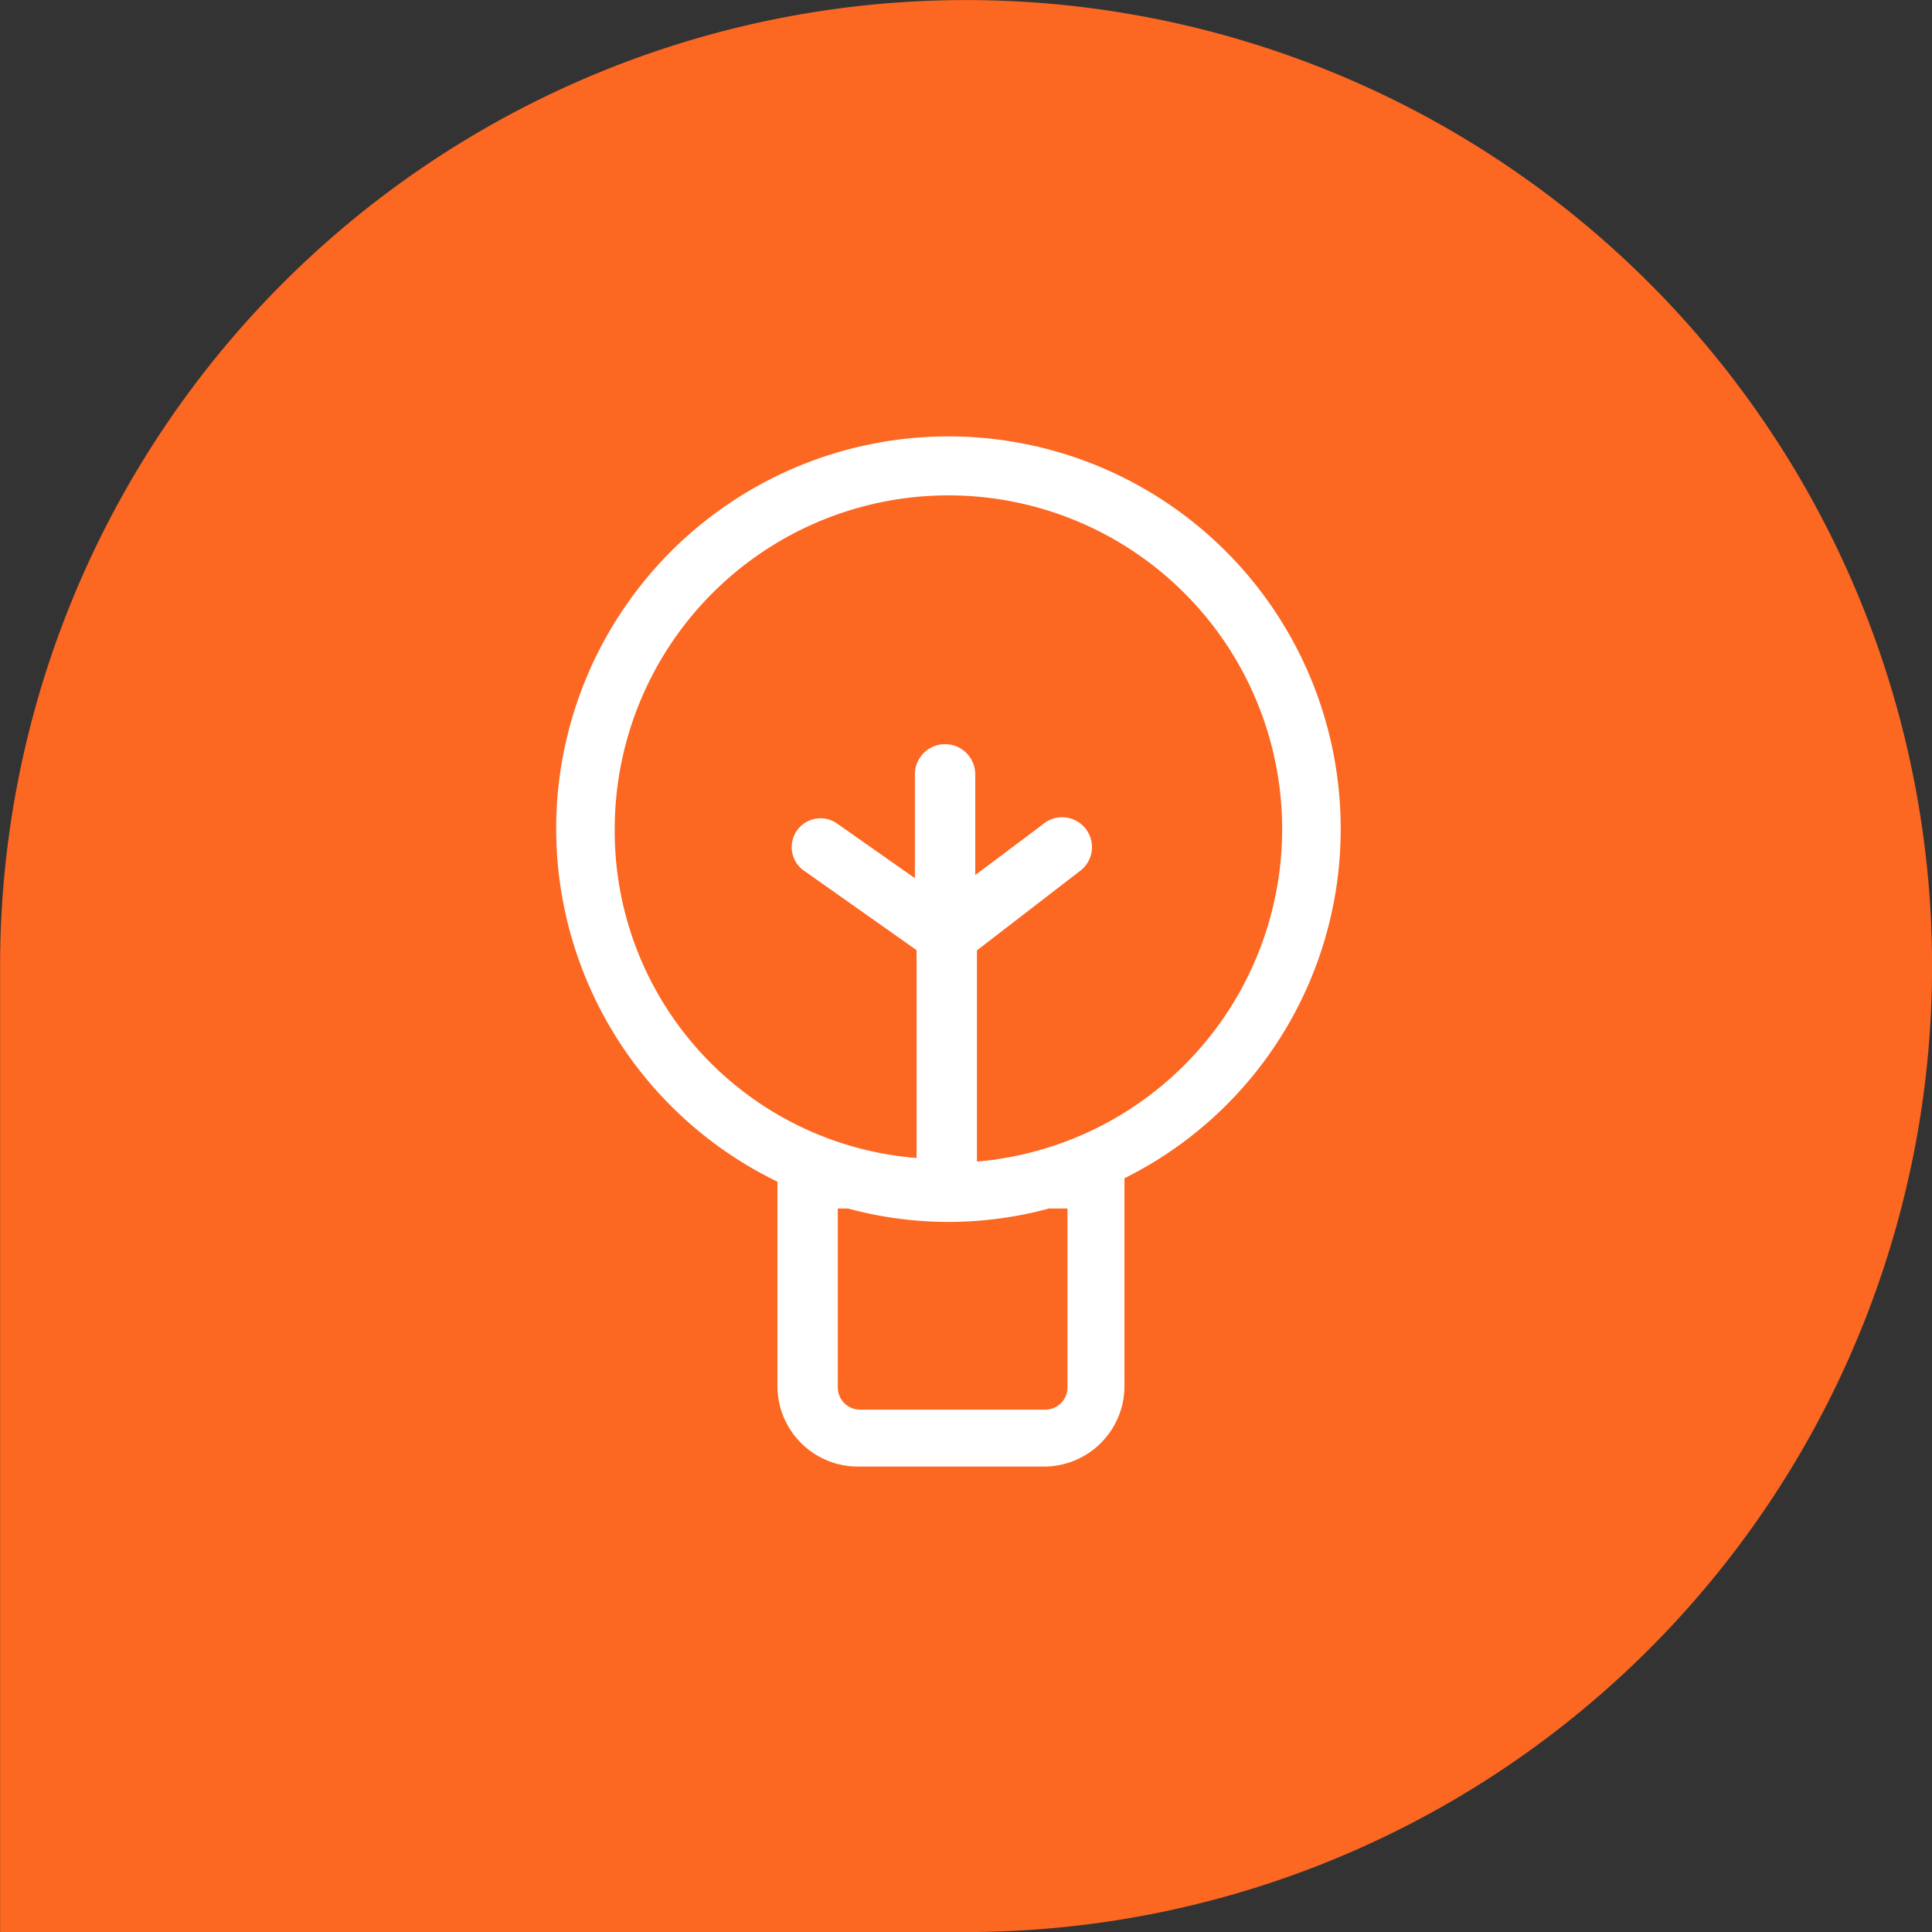 <svg xmlns="http://www.w3.org/2000/svg" width="66" height="66" viewBox="0 0 66 66"><rect x="0" y="0" width="66" height="66" fill="#333333" stroke="none"/><g id="Control" transform="translate(-1024 -1296)"><path id="Rectangle_2" data-name="Rectangle 2" d="M813,1864a33,33,0,0,1,0,66H780v-33A33,33,0,0,1,813,1864Z" transform="translate(244.003 -567.998)" fill="#fc6722"></path><path id="bulb" d="M35.4,14.643A13.4,13.4,0,1,0,16.159,26.668v6.986A2.749,2.749,0,0,0,18.908,36.4h6.356a2.749,2.749,0,0,0,2.749-2.749v-7.1A13.312,13.312,0,0,0,35.4,14.643ZM26.066,27.584v6.127a.758.758,0,0,1-.744.744H18.965a.758.758,0,0,1-.744-.744V27.584h.344a13.114,13.114,0,0,0,6.872,0Zm-3.092-1.6V18.766l3.493-2.691a1.02,1.02,0,1,0-1.26-1.6l-2.291,1.718V12.753a1.031,1.031,0,1,0-2.062,0V16.3l-2.691-1.89a.985.985,0,0,0-1.145,1.6l3.894,2.749h0v7.1A11.2,11.2,0,0,1,10.6,14.643,11.4,11.4,0,1,1,22.973,25.981Z" transform="translate(1034.4 1309.7)" fill="#fff"></path></g></svg>